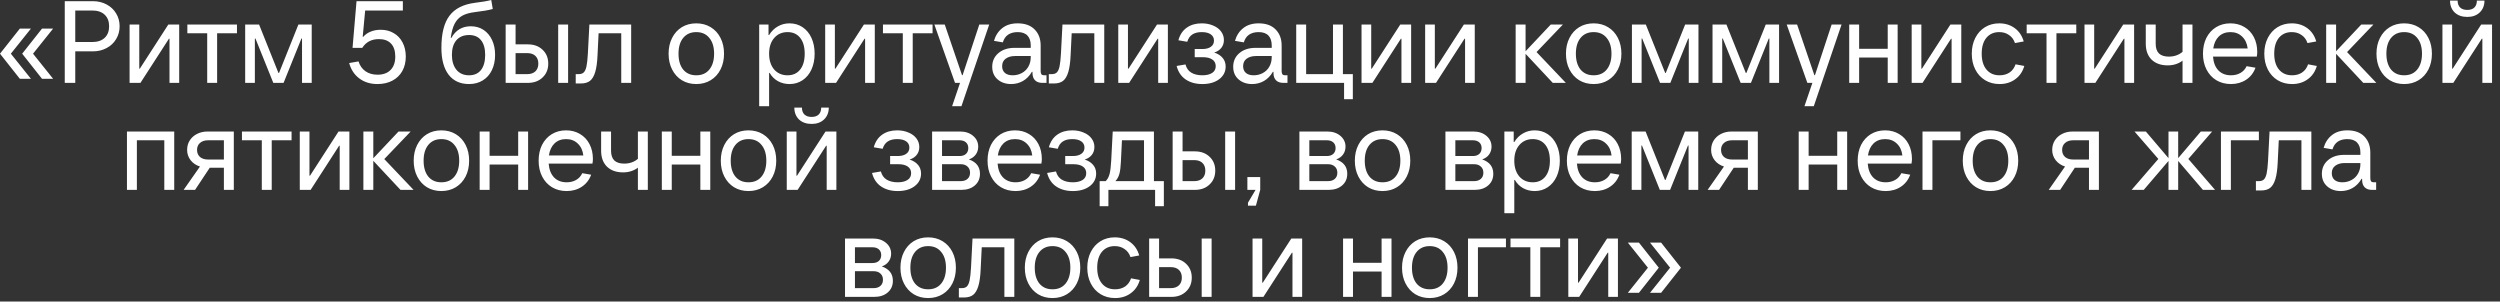<?xml version="1.0" encoding="UTF-8"?> <svg xmlns="http://www.w3.org/2000/svg" width="257" height="31" viewBox="0 0 257 31" fill="none"><rect x="0" y="0" width="257" height="31" fill="#333333" stroke="none"/><path d="M3.18 8.1H2.04L1.46627e-05 5.52L2.04 2.94H3.18L1.116 5.52L3.18 8.1ZM5.46 8.1H4.32L2.28 5.52L4.32 2.94H5.46L3.396 5.52L5.46 8.1ZM9.537 0.12C10.065 0.12 10.537 0.232 10.953 0.456C11.377 0.68 11.705 0.988 11.937 1.38C12.177 1.772 12.297 2.212 12.297 2.7C12.297 3.188 12.177 3.628 11.937 4.02C11.705 4.412 11.377 4.72 10.953 4.944C10.537 5.168 10.065 5.28 9.537 5.28H7.737V8.52H6.657V0.12H9.537ZM9.477 4.32C10.029 4.32 10.457 4.176 10.761 3.888C11.065 3.6 11.217 3.204 11.217 2.7C11.217 2.196 11.065 1.8 10.761 1.512C10.457 1.224 10.029 1.08 9.477 1.08H7.737V4.32H9.477ZM14.437 8.52H13.321V2.52H14.317V7.056H14.377L17.305 2.52H18.421V8.52H17.425V3.984H17.365L14.437 8.52ZM22.32 8.52H21.3V3.42H19.26V2.52H24.36V3.42H22.32V8.52ZM26.2 8.52H25.204V2.52H26.632L28.624 7.5H28.684L30.676 2.52H32.044V8.52H31.048V3.96H30.988L29.152 8.52H28.096L26.26 3.96H26.2V8.52ZM39.135 3.06C39.647 3.06 40.094 3.176 40.478 3.408C40.87 3.632 41.175 3.956 41.391 4.38C41.606 4.796 41.715 5.276 41.715 5.82C41.715 6.38 41.594 6.876 41.355 7.308C41.114 7.732 40.775 8.06 40.334 8.292C39.895 8.524 39.386 8.64 38.81 8.64C38.075 8.64 37.45 8.448 36.938 8.064C36.426 7.68 36.078 7.152 35.895 6.48L36.855 6.312C36.99 6.744 37.227 7.08 37.562 7.32C37.907 7.56 38.322 7.68 38.81 7.68C39.386 7.68 39.834 7.516 40.154 7.188C40.474 6.86 40.635 6.404 40.635 5.82C40.635 5.236 40.49 4.792 40.203 4.488C39.914 4.176 39.498 4.02 38.955 4.02C38.194 4.02 37.623 4.32 37.239 4.92H36.242L36.651 0.12H41.414V1.08H37.538L37.286 3.78H37.346C37.547 3.548 37.798 3.372 38.102 3.252C38.414 3.124 38.758 3.06 39.135 3.06ZM48.22 8.64C47.308 8.64 46.604 8.316 46.108 7.668C45.62 7.02 45.376 6.104 45.376 4.92C45.376 3.448 45.652 2.348 46.204 1.62C46.756 0.884 47.632 0.44 48.832 0.288C49.568 0.2 50.124 0.104 50.5 1.90735e-05L50.656 0.924C50.232 1.044 49.612 1.152 48.796 1.248C48.268 1.312 47.84 1.436 47.512 1.62C47.184 1.804 46.924 2.08 46.732 2.448C46.548 2.808 46.416 3.292 46.336 3.9H46.396C46.844 3.1 47.512 2.7 48.4 2.7C48.896 2.7 49.332 2.824 49.708 3.072C50.084 3.32 50.376 3.668 50.584 4.116C50.792 4.556 50.896 5.064 50.896 5.64C50.896 6.24 50.784 6.768 50.56 7.224C50.344 7.672 50.032 8.02 49.624 8.268C49.224 8.516 48.756 8.64 48.22 8.64ZM48.22 7.74C48.748 7.74 49.156 7.56 49.444 7.2C49.732 6.832 49.876 6.312 49.876 5.64C49.876 4.984 49.732 4.48 49.444 4.128C49.164 3.776 48.756 3.6 48.22 3.6C47.66 3.6 47.224 3.78 46.912 4.14C46.608 4.5 46.456 5 46.456 5.64C46.456 6.28 46.612 6.792 46.924 7.176C47.236 7.552 47.668 7.74 48.22 7.74ZM54.261 4.56C54.885 4.56 55.389 4.744 55.773 5.112C56.165 5.48 56.361 5.956 56.361 6.54C56.361 7.124 56.165 7.6 55.773 7.968C55.389 8.336 54.885 8.52 54.261 8.52H51.981V2.52H53.001V4.56H54.261ZM57.381 8.52V2.52H58.401V8.52H57.381ZM54.201 7.62C54.561 7.62 54.841 7.524 55.041 7.332C55.241 7.14 55.341 6.876 55.341 6.54C55.341 6.204 55.241 5.94 55.041 5.748C54.841 5.556 54.561 5.46 54.201 5.46H53.001V7.62H54.201ZM60.588 2.52H64.884V8.52H63.864V3.42H61.536L61.428 5.64C61.396 6.392 61.316 6.98 61.188 7.404C61.06 7.828 60.88 8.132 60.648 8.316C60.416 8.492 60.108 8.58 59.724 8.58H59.184V7.62H59.484C59.708 7.62 59.88 7.564 60 7.452C60.128 7.332 60.224 7.124 60.288 6.828C60.352 6.532 60.4 6.096 60.432 5.52L60.588 2.52ZM71.575 8.64C71.014 8.64 70.519 8.508 70.087 8.244C69.662 7.98 69.331 7.612 69.091 7.14C68.85 6.668 68.731 6.128 68.731 5.52C68.731 4.912 68.85 4.372 69.091 3.9C69.331 3.428 69.662 3.06 70.087 2.796C70.519 2.532 71.014 2.4 71.575 2.4C72.135 2.4 72.63 2.532 73.062 2.796C73.495 3.06 73.831 3.428 74.07 3.9C74.311 4.372 74.43 4.912 74.43 5.52C74.43 6.128 74.311 6.668 74.07 7.14C73.831 7.612 73.495 7.98 73.062 8.244C72.63 8.508 72.135 8.64 71.575 8.64ZM71.575 7.74C72.15 7.74 72.599 7.544 72.918 7.152C73.246 6.752 73.41 6.208 73.41 5.52C73.41 4.832 73.246 4.292 72.918 3.9C72.599 3.5 72.15 3.3 71.575 3.3C71.007 3.3 70.558 3.5 70.231 3.9C69.91 4.292 69.751 4.832 69.751 5.52C69.751 6.208 69.91 6.752 70.231 7.152C70.558 7.544 71.007 7.74 71.575 7.74ZM78.044 10.92V2.52H79.004V3.6H79.064C79.304 3.208 79.604 2.912 79.964 2.712C80.324 2.504 80.724 2.4 81.164 2.4C81.668 2.4 82.116 2.532 82.508 2.796C82.9 3.06 83.204 3.428 83.42 3.9C83.636 4.372 83.744 4.912 83.744 5.52C83.744 6.128 83.636 6.668 83.42 7.14C83.204 7.612 82.9 7.98 82.508 8.244C82.116 8.508 81.668 8.64 81.164 8.64C80.724 8.64 80.324 8.54 79.964 8.34C79.612 8.14 79.332 7.86 79.124 7.5H79.064V10.92H78.044ZM80.96 7.74C81.512 7.74 81.944 7.544 82.256 7.152C82.568 6.76 82.724 6.216 82.724 5.52C82.724 4.824 82.568 4.28 82.256 3.888C81.944 3.496 81.512 3.3 80.96 3.3C80.392 3.3 79.932 3.504 79.58 3.912C79.236 4.312 79.064 4.848 79.064 5.52C79.064 6.192 79.236 6.732 79.58 7.14C79.932 7.54 80.392 7.74 80.96 7.74ZM85.945 8.52H84.829V2.52H85.825V7.056H85.885L88.813 2.52H89.929V8.52H88.933V3.984H88.873L85.945 8.52ZM93.828 8.52H92.808V3.42H90.768V2.52H95.868V3.42H93.828V8.52ZM98.956 7.728L100.672 2.52H101.692L98.836 10.92H97.876L98.692 8.52H98.176L96.052 2.52H97.12L98.896 7.728H98.956ZM107.58 7.74V8.52H107.16C106.832 8.52 106.58 8.432 106.404 8.256C106.228 8.08 106.14 7.828 106.14 7.5V7.38H106.08C105.84 7.796 105.532 8.112 105.156 8.328C104.788 8.536 104.384 8.64 103.944 8.64C103.384 8.64 102.92 8.48 102.552 8.16C102.184 7.84 102 7.408 102 6.864C102 6.288 102.212 5.82 102.636 5.46C103.06 5.1 103.608 4.92 104.28 4.92H105.96V4.68C105.96 4.232 105.848 3.892 105.624 3.66C105.4 3.42 105.064 3.3 104.616 3.3C104.224 3.3 103.896 3.388 103.632 3.564C103.376 3.74 103.196 4.004 103.092 4.356L102.18 4.2C102.34 3.648 102.624 3.212 103.032 2.892C103.44 2.564 103.968 2.4 104.616 2.4C105.368 2.4 105.948 2.608 106.356 3.024C106.772 3.44 106.98 3.992 106.98 4.68V7.32C106.98 7.464 107.008 7.572 107.064 7.644C107.12 7.708 107.212 7.74 107.34 7.74H107.58ZM104.1 7.74C104.444 7.74 104.756 7.664 105.036 7.512C105.324 7.36 105.548 7.144 105.708 6.864C105.876 6.576 105.96 6.248 105.96 5.88V5.76H104.34C103.948 5.76 103.628 5.852 103.38 6.036C103.14 6.212 103.02 6.468 103.02 6.804C103.02 7.1 103.116 7.332 103.308 7.5C103.5 7.66 103.764 7.74 104.1 7.74ZM109.221 2.52H113.517V8.52H112.497V3.42H110.169L110.061 5.64C110.029 6.392 109.949 6.98 109.821 7.404C109.693 7.828 109.513 8.132 109.281 8.316C109.049 8.492 108.741 8.58 108.357 8.58H107.817V7.62H108.117C108.341 7.62 108.513 7.564 108.633 7.452C108.761 7.332 108.857 7.124 108.921 6.828C108.985 6.532 109.033 6.096 109.065 5.52L109.221 2.52ZM116.074 8.52H114.958V2.52H115.954V7.056H116.014L118.942 2.52H120.058V8.52H119.062V3.984H119.002L116.074 8.52ZM124.821 5.4C125.205 5.528 125.497 5.716 125.697 5.964C125.897 6.204 125.997 6.496 125.997 6.84C125.997 7.376 125.773 7.812 125.325 8.148C124.885 8.476 124.309 8.64 123.597 8.64C122.925 8.64 122.357 8.484 121.893 8.172C121.429 7.86 121.117 7.396 120.957 6.78L121.869 6.624C121.965 7 122.161 7.28 122.457 7.464C122.761 7.648 123.141 7.74 123.597 7.74C124.021 7.74 124.357 7.66 124.605 7.5C124.853 7.34 124.977 7.108 124.977 6.804C124.977 6.508 124.861 6.28 124.629 6.12C124.397 5.96 124.073 5.88 123.657 5.88H122.817V5.04H123.597C123.973 5.04 124.265 4.964 124.473 4.812C124.689 4.66 124.797 4.448 124.797 4.176C124.797 3.896 124.685 3.68 124.461 3.528C124.245 3.376 123.937 3.3 123.537 3.3C123.145 3.3 122.825 3.38 122.577 3.54C122.329 3.7 122.153 3.952 122.049 4.296L121.137 4.14C121.297 3.564 121.585 3.132 122.001 2.844C122.417 2.548 122.929 2.4 123.537 2.4C123.977 2.4 124.369 2.476 124.713 2.628C125.065 2.772 125.337 2.976 125.529 3.24C125.721 3.496 125.817 3.788 125.817 4.116C125.817 4.428 125.729 4.696 125.553 4.92C125.377 5.144 125.133 5.304 124.821 5.4ZM132.353 7.74V8.52H131.933C131.605 8.52 131.353 8.432 131.177 8.256C131.001 8.08 130.913 7.828 130.913 7.5V7.38H130.853C130.613 7.796 130.305 8.112 129.929 8.328C129.561 8.536 129.157 8.64 128.717 8.64C128.157 8.64 127.693 8.48 127.325 8.16C126.957 7.84 126.773 7.408 126.773 6.864C126.773 6.288 126.985 5.82 127.409 5.46C127.833 5.1 128.381 4.92 129.053 4.92H130.733V4.68C130.733 4.232 130.621 3.892 130.397 3.66C130.173 3.42 129.837 3.3 129.389 3.3C128.997 3.3 128.669 3.388 128.405 3.564C128.149 3.74 127.969 4.004 127.865 4.356L126.953 4.2C127.113 3.648 127.397 3.212 127.805 2.892C128.213 2.564 128.741 2.4 129.389 2.4C130.141 2.4 130.721 2.608 131.129 3.024C131.545 3.44 131.753 3.992 131.753 4.68V7.32C131.753 7.464 131.781 7.572 131.837 7.644C131.893 7.708 131.985 7.74 132.113 7.74H132.353ZM128.873 7.74C129.217 7.74 129.529 7.664 129.809 7.512C130.097 7.36 130.321 7.144 130.481 6.864C130.649 6.576 130.733 6.248 130.733 5.88V5.76H129.113C128.721 5.76 128.401 5.852 128.153 6.036C127.913 6.212 127.793 6.468 127.793 6.804C127.793 7.1 127.889 7.332 128.081 7.5C128.273 7.66 128.537 7.74 128.873 7.74ZM139.071 10.2H138.171V8.52H133.251V2.52H134.271V7.62H137.031V2.52H138.051V7.62H139.071V10.2ZM141.081 8.52H139.965V2.52H140.961V7.056H141.021L143.949 2.52H145.065V8.52H144.069V3.984H144.009L141.081 8.52ZM147.621 8.52H146.505V2.52H147.501V7.056H147.561L150.489 2.52H151.605V8.52H150.609V3.984H150.549L147.621 8.52ZM157.957 5.352L160.969 8.52H159.625L156.829 5.532V8.52H155.809V2.52H156.829V5.268L159.421 2.52H160.669L157.957 5.352ZM163.824 8.64C163.264 8.64 162.768 8.508 162.336 8.244C161.912 7.98 161.58 7.612 161.34 7.14C161.1 6.668 160.98 6.128 160.98 5.52C160.98 4.912 161.1 4.372 161.34 3.9C161.58 3.428 161.912 3.06 162.336 2.796C162.768 2.532 163.264 2.4 163.824 2.4C164.384 2.4 164.88 2.532 165.312 2.796C165.744 3.06 166.08 3.428 166.32 3.9C166.56 4.372 166.68 4.912 166.68 5.52C166.68 6.128 166.56 6.668 166.32 7.14C166.08 7.612 165.744 7.98 165.312 8.244C164.88 8.508 164.384 8.64 163.824 8.64ZM163.824 7.74C164.4 7.74 164.848 7.544 165.168 7.152C165.496 6.752 165.66 6.208 165.66 5.52C165.66 4.832 165.496 4.292 165.168 3.9C164.848 3.5 164.4 3.3 163.824 3.3C163.256 3.3 162.808 3.5 162.48 3.9C162.16 4.292 162 4.832 162 5.52C162 6.208 162.16 6.752 162.48 7.152C162.808 7.544 163.256 7.74 163.824 7.74ZM168.758 8.52H167.762V2.52H169.19L171.182 7.5H171.242L173.234 2.52H174.602V8.52H173.606V3.96H173.546L171.71 8.52H170.654L168.818 3.96H168.758V8.52ZM177.044 8.52H176.048V2.52H177.476L179.468 7.5H179.528L181.52 2.52H182.888V8.52H181.892V3.96H181.832L179.996 8.52H178.94L177.104 3.96H177.044V8.52ZM186.577 7.728L188.293 2.52H189.313L186.457 10.92H185.497L186.313 8.52H185.797L183.673 2.52H184.741L186.517 7.728H186.577ZM194.058 5.016V2.52H195.078V8.52H194.058V5.916H191.118V8.52H190.098V2.52H191.118V5.016H194.058ZM197.636 8.52H196.52V2.52H197.516V7.056H197.576L200.504 2.52H201.62V8.52H200.624V3.984H200.564L197.636 8.52ZM205.555 8.64C204.995 8.64 204.499 8.508 204.067 8.244C203.635 7.98 203.299 7.612 203.059 7.14C202.819 6.668 202.699 6.128 202.699 5.52C202.699 4.912 202.819 4.372 203.059 3.9C203.299 3.428 203.631 3.06 204.055 2.796C204.487 2.532 204.975 2.4 205.519 2.4C206.135 2.4 206.667 2.564 207.115 2.892C207.563 3.22 207.871 3.676 208.039 4.26L207.139 4.428C207.019 4.068 206.815 3.792 206.527 3.6C206.247 3.4 205.911 3.3 205.519 3.3C204.967 3.3 204.527 3.496 204.199 3.888C203.879 4.28 203.719 4.824 203.719 5.52C203.719 6.216 203.883 6.76 204.211 7.152C204.539 7.544 204.987 7.74 205.555 7.74C205.955 7.74 206.299 7.644 206.587 7.452C206.875 7.252 207.079 6.972 207.199 6.612L208.099 6.78C207.931 7.364 207.619 7.82 207.163 8.148C206.715 8.476 206.179 8.64 205.555 8.64ZM211.402 8.52H210.382V3.42H208.342V2.52H213.442V3.42H211.402V8.52ZM215.402 8.52H214.286V2.52H215.282V7.056H215.342L218.27 2.52H219.386V8.52H218.39V3.984H218.33L215.402 8.52ZM224.365 2.52H225.385V8.52H224.365V6.24C223.933 6.56 223.425 6.72 222.841 6.72C222.145 6.72 221.593 6.524 221.185 6.132C220.785 5.732 220.585 5.188 220.585 4.5V2.52H221.605V4.5C221.605 4.94 221.717 5.272 221.941 5.496C222.173 5.712 222.509 5.82 222.949 5.82C223.509 5.82 223.981 5.656 224.365 5.328V2.52ZM232.045 5.34C232.045 5.492 232.029 5.652 231.997 5.82H227.497C227.545 6.428 227.729 6.9 228.049 7.236C228.377 7.572 228.809 7.74 229.345 7.74C229.713 7.74 230.037 7.66 230.317 7.5C230.597 7.34 230.809 7.108 230.953 6.804L231.865 6.96C231.673 7.488 231.353 7.9 230.905 8.196C230.457 8.492 229.937 8.64 229.345 8.64C228.777 8.64 228.273 8.508 227.833 8.244C227.401 7.98 227.065 7.612 226.825 7.14C226.585 6.668 226.465 6.128 226.465 5.52C226.465 4.912 226.581 4.372 226.813 3.9C227.053 3.428 227.385 3.06 227.809 2.796C228.241 2.532 228.733 2.4 229.285 2.4C229.821 2.4 230.297 2.524 230.713 2.772C231.137 3.02 231.465 3.368 231.697 3.816C231.929 4.264 232.045 4.772 232.045 5.34ZM229.285 3.3C228.805 3.3 228.409 3.448 228.097 3.744C227.793 4.04 227.601 4.452 227.521 4.98H231.061C230.997 4.46 230.805 4.052 230.485 3.756C230.173 3.452 229.773 3.3 229.285 3.3ZM235.626 8.64C235.066 8.64 234.57 8.508 234.138 8.244C233.706 7.98 233.37 7.612 233.13 7.14C232.89 6.668 232.77 6.128 232.77 5.52C232.77 4.912 232.89 4.372 233.13 3.9C233.37 3.428 233.702 3.06 234.126 2.796C234.558 2.532 235.046 2.4 235.59 2.4C236.206 2.4 236.738 2.564 237.186 2.892C237.634 3.22 237.942 3.676 238.11 4.26L237.21 4.428C237.09 4.068 236.886 3.792 236.598 3.6C236.318 3.4 235.982 3.3 235.59 3.3C235.038 3.3 234.598 3.496 234.27 3.888C233.95 4.28 233.79 4.824 233.79 5.52C233.79 6.216 233.954 6.76 234.282 7.152C234.61 7.544 235.058 7.74 235.626 7.74C236.026 7.74 236.37 7.644 236.658 7.452C236.946 7.252 237.15 6.972 237.27 6.612L238.17 6.78C238.002 7.364 237.69 7.82 237.234 8.148C236.786 8.476 236.25 8.64 235.626 8.64ZM241.278 5.352L244.29 8.52H242.946L240.15 5.532V8.52H239.13V2.52H240.15V5.268L242.742 2.52H243.99L241.278 5.352ZM247.145 8.64C246.585 8.64 246.089 8.508 245.657 8.244C245.233 7.98 244.901 7.612 244.661 7.14C244.421 6.668 244.301 6.128 244.301 5.52C244.301 4.912 244.421 4.372 244.661 3.9C244.901 3.428 245.233 3.06 245.657 2.796C246.089 2.532 246.585 2.4 247.145 2.4C247.705 2.4 248.201 2.532 248.633 2.796C249.065 3.06 249.401 3.428 249.641 3.9C249.881 4.372 250.001 4.912 250.001 5.52C250.001 6.128 249.881 6.668 249.641 7.14C249.401 7.612 249.065 7.98 248.633 8.244C248.201 8.508 247.705 8.64 247.145 8.64ZM247.145 7.74C247.721 7.74 248.169 7.544 248.489 7.152C248.817 6.752 248.981 6.208 248.981 5.52C248.981 4.832 248.817 4.292 248.489 3.9C248.169 3.5 247.721 3.3 247.145 3.3C246.577 3.3 246.129 3.5 245.801 3.9C245.481 4.292 245.321 4.832 245.321 5.52C245.321 6.208 245.481 6.752 245.801 7.152C246.129 7.544 246.577 7.74 247.145 7.74ZM252.199 8.52H251.083V2.52H252.079V7.056H252.139L255.067 2.52H256.183V8.52H255.187V3.984H255.127L252.199 8.52ZM253.639 1.74C253.103 1.74 252.671 1.588 252.343 1.284C252.023 0.972 251.863 0.564 251.863 0.06H252.643C252.643 0.364 252.727 0.6 252.895 0.768C253.071 0.936 253.319 1.02 253.639 1.02C253.959 1.02 254.203 0.936 254.371 0.768C254.539 0.6 254.623 0.364 254.623 0.06H255.403C255.403 0.564 255.239 0.972 254.911 1.284C254.591 1.588 254.167 1.74 253.639 1.74ZM14.071 19.52H13.051V13.52H17.911V19.52H16.891V14.42H14.071V19.52ZM24.036 13.52V19.52H23.016V17.24H21.564L20.052 19.52H18.876L20.556 17.12C20.156 16.992 19.836 16.776 19.596 16.472C19.356 16.16 19.236 15.808 19.236 15.416C19.236 15.048 19.324 14.724 19.5 14.444C19.684 14.156 19.932 13.932 20.244 13.772C20.564 13.604 20.928 13.52 21.336 13.52H24.036ZM20.256 15.416C20.256 15.712 20.356 15.952 20.556 16.136C20.764 16.312 21.044 16.4 21.396 16.4H23.016V14.42H21.396C21.044 14.42 20.764 14.512 20.556 14.696C20.356 14.872 20.256 15.112 20.256 15.416ZM27.933 19.52H26.913V14.42H24.873V13.52H29.973V14.42H27.933V19.52ZM31.933 19.52H30.817V13.52H31.813V18.056H31.873L34.801 13.52H35.917V19.52H34.921V14.984H34.861L31.933 19.52ZM39.504 16.352L42.516 19.52H41.172L38.376 16.532V19.52H37.356V13.52H38.376V16.268L40.968 13.52H42.216L39.504 16.352ZM45.371 19.64C44.811 19.64 44.315 19.508 43.883 19.244C43.459 18.98 43.127 18.612 42.887 18.14C42.647 17.668 42.527 17.128 42.527 16.52C42.527 15.912 42.647 15.372 42.887 14.9C43.127 14.428 43.459 14.06 43.883 13.796C44.315 13.532 44.811 13.4 45.371 13.4C45.931 13.4 46.427 13.532 46.859 13.796C47.291 14.06 47.627 14.428 47.867 14.9C48.107 15.372 48.227 15.912 48.227 16.52C48.227 17.128 48.107 17.668 47.867 18.14C47.627 18.612 47.291 18.98 46.859 19.244C46.427 19.508 45.931 19.64 45.371 19.64ZM45.371 18.74C45.947 18.74 46.395 18.544 46.715 18.152C47.043 17.752 47.207 17.208 47.207 16.52C47.207 15.832 47.043 15.292 46.715 14.9C46.395 14.5 45.947 14.3 45.371 14.3C44.803 14.3 44.355 14.5 44.027 14.9C43.707 15.292 43.547 15.832 43.547 16.52C43.547 17.208 43.707 17.752 44.027 18.152C44.355 18.544 44.803 18.74 45.371 18.74ZM53.269 16.016V13.52H54.289V19.52H53.269V16.916H50.329V19.52H49.309V13.52H50.329V16.016H53.269ZM60.951 16.34C60.951 16.492 60.935 16.652 60.903 16.82H56.403C56.451 17.428 56.635 17.9 56.955 18.236C57.283 18.572 57.715 18.74 58.251 18.74C58.619 18.74 58.943 18.66 59.223 18.5C59.503 18.34 59.715 18.108 59.859 17.804L60.771 17.96C60.579 18.488 60.259 18.9 59.811 19.196C59.363 19.492 58.843 19.64 58.251 19.64C57.683 19.64 57.179 19.508 56.739 19.244C56.307 18.98 55.971 18.612 55.731 18.14C55.491 17.668 55.371 17.128 55.371 16.52C55.371 15.912 55.487 15.372 55.719 14.9C55.959 14.428 56.291 14.06 56.715 13.796C57.147 13.532 57.639 13.4 58.191 13.4C58.727 13.4 59.203 13.524 59.619 13.772C60.043 14.02 60.371 14.368 60.603 14.816C60.835 15.264 60.951 15.772 60.951 16.34ZM58.191 14.3C57.711 14.3 57.315 14.448 57.003 14.744C56.699 15.04 56.507 15.452 56.427 15.98H59.967C59.903 15.46 59.711 15.052 59.391 14.756C59.079 14.452 58.679 14.3 58.191 14.3ZM65.576 13.52H66.596V19.52H65.576V17.24C65.144 17.56 64.636 17.72 64.052 17.72C63.356 17.72 62.804 17.524 62.396 17.132C61.996 16.732 61.796 16.188 61.796 15.5V13.52H62.816V15.5C62.816 15.94 62.928 16.272 63.152 16.496C63.384 16.712 63.72 16.82 64.16 16.82C64.72 16.82 65.192 16.656 65.576 16.328V13.52ZM71.996 16.016V13.52H73.016V19.52H71.996V16.916H69.056V19.52H68.036V13.52H69.056V16.016H71.996ZM76.942 19.64C76.382 19.64 75.886 19.508 75.454 19.244C75.03 18.98 74.698 18.612 74.458 18.14C74.218 17.668 74.098 17.128 74.098 16.52C74.098 15.912 74.218 15.372 74.458 14.9C74.698 14.428 75.03 14.06 75.454 13.796C75.886 13.532 76.382 13.4 76.942 13.4C77.502 13.4 77.998 13.532 78.43 13.796C78.862 14.06 79.198 14.428 79.438 14.9C79.678 15.372 79.798 15.912 79.798 16.52C79.798 17.128 79.678 17.668 79.438 18.14C79.198 18.612 78.862 18.98 78.43 19.244C77.998 19.508 77.502 19.64 76.942 19.64ZM76.942 18.74C77.518 18.74 77.966 18.544 78.286 18.152C78.614 17.752 78.778 17.208 78.778 16.52C78.778 15.832 78.614 15.292 78.286 14.9C77.966 14.5 77.518 14.3 76.942 14.3C76.374 14.3 75.926 14.5 75.598 14.9C75.278 15.292 75.118 15.832 75.118 16.52C75.118 17.208 75.278 17.752 75.598 18.152C75.926 18.544 76.374 18.74 76.942 18.74ZM81.996 19.52H80.879V13.52H81.876V18.056H81.936L84.864 13.52H85.98V19.52H84.984V14.984H84.924L81.996 19.52ZM83.436 12.74C82.9 12.74 82.468 12.588 82.139 12.284C81.82 11.972 81.659 11.564 81.659 11.06H82.439C82.439 11.364 82.523 11.6 82.692 11.768C82.868 11.936 83.115 12.02 83.436 12.02C83.755 12.02 83.999 11.936 84.168 11.768C84.335 11.6 84.419 11.364 84.419 11.06H85.2C85.2 11.564 85.035 11.972 84.707 12.284C84.388 12.588 83.963 12.74 83.436 12.74ZM93.508 16.4C93.892 16.528 94.184 16.716 94.384 16.964C94.584 17.204 94.684 17.496 94.684 17.84C94.684 18.376 94.46 18.812 94.012 19.148C93.572 19.476 92.996 19.64 92.284 19.64C91.612 19.64 91.044 19.484 90.58 19.172C90.116 18.86 89.804 18.396 89.644 17.78L90.556 17.624C90.652 18 90.848 18.28 91.144 18.464C91.448 18.648 91.828 18.74 92.284 18.74C92.708 18.74 93.044 18.66 93.292 18.5C93.54 18.34 93.664 18.108 93.664 17.804C93.664 17.508 93.548 17.28 93.316 17.12C93.084 16.96 92.76 16.88 92.344 16.88H91.504V16.04H92.284C92.66 16.04 92.952 15.964 93.16 15.812C93.376 15.66 93.484 15.448 93.484 15.176C93.484 14.896 93.372 14.68 93.148 14.528C92.932 14.376 92.624 14.3 92.224 14.3C91.832 14.3 91.512 14.38 91.264 14.54C91.016 14.7 90.84 14.952 90.736 15.296L89.824 15.14C89.984 14.564 90.272 14.132 90.688 13.844C91.104 13.548 91.616 13.4 92.224 13.4C92.664 13.4 93.056 13.476 93.4 13.628C93.752 13.772 94.024 13.976 94.216 14.24C94.408 14.496 94.504 14.788 94.504 15.116C94.504 15.428 94.416 15.696 94.24 15.92C94.064 16.144 93.82 16.304 93.508 16.4ZM99.601 16.388C100.361 16.652 100.741 17.144 100.741 17.864C100.741 18.36 100.565 18.76 100.213 19.064C99.861 19.368 99.397 19.52 98.821 19.52H95.821V13.52H98.701C99.237 13.52 99.681 13.668 100.033 13.964C100.385 14.26 100.561 14.632 100.561 15.08C100.561 15.384 100.477 15.652 100.309 15.884C100.141 16.116 99.905 16.284 99.601 16.388ZM96.841 14.42V16.04H98.641C98.921 16.04 99.141 15.968 99.301 15.824C99.461 15.672 99.541 15.472 99.541 15.224C99.541 14.976 99.461 14.78 99.301 14.636C99.141 14.492 98.921 14.42 98.641 14.42H96.841ZM98.761 18.62C99.057 18.62 99.289 18.544 99.457 18.392C99.633 18.24 99.721 18.028 99.721 17.756C99.721 17.484 99.633 17.272 99.457 17.12C99.289 16.96 99.057 16.88 98.761 16.88H96.841V18.62H98.761ZM107.1 16.34C107.1 16.492 107.084 16.652 107.052 16.82H102.552C102.6 17.428 102.784 17.9 103.104 18.236C103.432 18.572 103.864 18.74 104.4 18.74C104.768 18.74 105.092 18.66 105.372 18.5C105.652 18.34 105.864 18.108 106.008 17.804L106.92 17.96C106.728 18.488 106.408 18.9 105.96 19.196C105.512 19.492 104.992 19.64 104.4 19.64C103.832 19.64 103.328 19.508 102.888 19.244C102.456 18.98 102.12 18.612 101.88 18.14C101.64 17.668 101.52 17.128 101.52 16.52C101.52 15.912 101.636 15.372 101.868 14.9C102.108 14.428 102.44 14.06 102.864 13.796C103.296 13.532 103.788 13.4 104.34 13.4C104.876 13.4 105.352 13.524 105.768 13.772C106.192 14.02 106.52 14.368 106.752 14.816C106.984 15.264 107.1 15.772 107.1 16.34ZM104.34 14.3C103.86 14.3 103.464 14.448 103.152 14.744C102.848 15.04 102.656 15.452 102.576 15.98H106.116C106.052 15.46 105.86 15.052 105.54 14.756C105.228 14.452 104.828 14.3 104.34 14.3ZM111.508 16.4C111.892 16.528 112.184 16.716 112.384 16.964C112.584 17.204 112.684 17.496 112.684 17.84C112.684 18.376 112.46 18.812 112.012 19.148C111.572 19.476 110.996 19.64 110.284 19.64C109.612 19.64 109.044 19.484 108.58 19.172C108.116 18.86 107.804 18.396 107.644 17.78L108.556 17.624C108.652 18 108.848 18.28 109.144 18.464C109.448 18.648 109.828 18.74 110.284 18.74C110.708 18.74 111.044 18.66 111.292 18.5C111.54 18.34 111.664 18.108 111.664 17.804C111.664 17.508 111.548 17.28 111.316 17.12C111.084 16.96 110.76 16.88 110.344 16.88H109.504V16.04H110.284C110.66 16.04 110.952 15.964 111.16 15.812C111.376 15.66 111.484 15.448 111.484 15.176C111.484 14.896 111.372 14.68 111.148 14.528C110.932 14.376 110.624 14.3 110.224 14.3C109.832 14.3 109.512 14.38 109.264 14.54C109.016 14.7 108.84 14.952 108.736 15.296L107.824 15.14C107.984 14.564 108.272 14.132 108.688 13.844C109.104 13.548 109.616 13.4 110.224 13.4C110.664 13.4 111.056 13.476 111.4 13.628C111.752 13.772 112.024 13.976 112.216 14.24C112.408 14.496 112.504 14.788 112.504 15.116C112.504 15.428 112.416 15.696 112.24 15.92C112.064 16.144 111.82 16.304 111.508 16.4ZM118.624 18.62H119.644V21.2H118.744V19.52H113.944V21.2H113.044V18.62H113.668C113.852 18.436 113.984 18.192 114.064 17.888C114.144 17.576 114.2 17.12 114.232 16.52L114.388 13.52H118.624V18.62ZM117.604 18.62V14.42H115.336L115.228 16.64C115.204 17.168 115.152 17.58 115.072 17.876C114.992 18.164 114.856 18.412 114.664 18.62H117.604ZM122.828 15.56C123.452 15.56 123.956 15.744 124.34 16.112C124.732 16.48 124.928 16.956 124.928 17.54C124.928 18.124 124.732 18.6 124.34 18.968C123.956 19.336 123.452 19.52 122.828 19.52H120.548V13.52H121.568V15.56H122.828ZM125.948 19.52V13.52H126.968V19.52H125.948ZM122.768 18.62C123.128 18.62 123.408 18.524 123.608 18.332C123.808 18.14 123.908 17.876 123.908 17.54C123.908 17.204 123.808 16.94 123.608 16.748C123.408 16.556 123.128 16.46 122.768 16.46H121.568V18.62H122.768ZM129.107 21.14H128.291V20.84L129.071 19.52H128.231V18.2H129.551V19.52L129.107 21.14ZM137.359 16.388C138.119 16.652 138.499 17.144 138.499 17.864C138.499 18.36 138.323 18.76 137.971 19.064C137.619 19.368 137.155 19.52 136.579 19.52H133.579V13.52H136.459C136.995 13.52 137.439 13.668 137.791 13.964C138.143 14.26 138.319 14.632 138.319 15.08C138.319 15.384 138.235 15.652 138.067 15.884C137.899 16.116 137.663 16.284 137.359 16.388ZM134.599 14.42V16.04H136.399C136.679 16.04 136.899 15.968 137.059 15.824C137.219 15.672 137.299 15.472 137.299 15.224C137.299 14.976 137.219 14.78 137.059 14.636C136.899 14.492 136.679 14.42 136.399 14.42H134.599ZM136.519 18.62C136.815 18.62 137.047 18.544 137.215 18.392C137.391 18.24 137.479 18.028 137.479 17.756C137.479 17.484 137.391 17.272 137.215 17.12C137.047 16.96 136.815 16.88 136.519 16.88H134.599V18.62H136.519ZM142.121 19.64C141.561 19.64 141.065 19.508 140.633 19.244C140.209 18.98 139.877 18.612 139.637 18.14C139.397 17.668 139.277 17.128 139.277 16.52C139.277 15.912 139.397 15.372 139.637 14.9C139.877 14.428 140.209 14.06 140.633 13.796C141.065 13.532 141.561 13.4 142.121 13.4C142.681 13.4 143.177 13.532 143.609 13.796C144.041 14.06 144.377 14.428 144.617 14.9C144.857 15.372 144.977 15.912 144.977 16.52C144.977 17.128 144.857 17.668 144.617 18.14C144.377 18.612 144.041 18.98 143.609 19.244C143.177 19.508 142.681 19.64 142.121 19.64ZM142.121 18.74C142.697 18.74 143.145 18.544 143.465 18.152C143.793 17.752 143.957 17.208 143.957 16.52C143.957 15.832 143.793 15.292 143.465 14.9C143.145 14.5 142.697 14.3 142.121 14.3C141.553 14.3 141.105 14.5 140.777 14.9C140.457 15.292 140.297 15.832 140.297 16.52C140.297 17.208 140.457 17.752 140.777 18.152C141.105 18.544 141.553 18.74 142.121 18.74ZM152.37 16.388C153.13 16.652 153.51 17.144 153.51 17.864C153.51 18.36 153.334 18.76 152.982 19.064C152.63 19.368 152.166 19.52 151.59 19.52H148.59V13.52H151.47C152.006 13.52 152.45 13.668 152.802 13.964C153.154 14.26 153.33 14.632 153.33 15.08C153.33 15.384 153.246 15.652 153.078 15.884C152.91 16.116 152.674 16.284 152.37 16.388ZM149.61 14.42V16.04H151.41C151.69 16.04 151.91 15.968 152.07 15.824C152.23 15.672 152.31 15.472 152.31 15.224C152.31 14.976 152.23 14.78 152.07 14.636C151.91 14.492 151.69 14.42 151.41 14.42H149.61ZM151.53 18.62C151.826 18.62 152.058 18.544 152.226 18.392C152.402 18.24 152.49 18.028 152.49 17.756C152.49 17.484 152.402 17.272 152.226 17.12C152.058 16.96 151.826 16.88 151.53 16.88H149.61V18.62H151.53ZM154.649 21.92V13.52H155.609V14.6H155.669C155.909 14.208 156.209 13.912 156.569 13.712C156.929 13.504 157.329 13.4 157.769 13.4C158.273 13.4 158.721 13.532 159.113 13.796C159.505 14.06 159.809 14.428 160.025 14.9C160.241 15.372 160.349 15.912 160.349 16.52C160.349 17.128 160.241 17.668 160.025 18.14C159.809 18.612 159.505 18.98 159.113 19.244C158.721 19.508 158.273 19.64 157.769 19.64C157.329 19.64 156.929 19.54 156.569 19.34C156.217 19.14 155.937 18.86 155.729 18.5H155.669V21.92H154.649ZM157.565 18.74C158.117 18.74 158.549 18.544 158.861 18.152C159.173 17.76 159.329 17.216 159.329 16.52C159.329 15.824 159.173 15.28 158.861 14.888C158.549 14.496 158.117 14.3 157.565 14.3C156.997 14.3 156.537 14.504 156.185 14.912C155.841 15.312 155.669 15.848 155.669 16.52C155.669 17.192 155.841 17.732 156.185 18.14C156.537 18.54 156.997 18.74 157.565 18.74ZM166.654 16.34C166.654 16.492 166.638 16.652 166.606 16.82H162.106C162.154 17.428 162.338 17.9 162.658 18.236C162.986 18.572 163.418 18.74 163.954 18.74C164.322 18.74 164.646 18.66 164.926 18.5C165.206 18.34 165.418 18.108 165.562 17.804L166.474 17.96C166.282 18.488 165.962 18.9 165.514 19.196C165.066 19.492 164.546 19.64 163.954 19.64C163.386 19.64 162.882 19.508 162.442 19.244C162.01 18.98 161.674 18.612 161.434 18.14C161.194 17.668 161.074 17.128 161.074 16.52C161.074 15.912 161.19 15.372 161.422 14.9C161.662 14.428 161.994 14.06 162.418 13.796C162.85 13.532 163.342 13.4 163.894 13.4C164.43 13.4 164.906 13.524 165.322 13.772C165.746 14.02 166.074 14.368 166.306 14.816C166.538 15.264 166.654 15.772 166.654 16.34ZM163.894 14.3C163.414 14.3 163.018 14.448 162.706 14.744C162.402 15.04 162.21 15.452 162.13 15.98H165.67C165.606 15.46 165.414 15.052 165.094 14.756C164.782 14.452 164.382 14.3 163.894 14.3ZM168.735 19.52H167.739V13.52H169.167L171.159 18.5H171.219L173.211 13.52H174.579V19.52H173.583V14.96H173.523L171.687 19.52H170.631L168.795 14.96H168.735V19.52ZM180.704 13.52V19.52H179.684V17.24H178.232L176.72 19.52H175.544L177.224 17.12C176.824 16.992 176.504 16.776 176.264 16.472C176.024 16.16 175.904 15.808 175.904 15.416C175.904 15.048 175.992 14.724 176.168 14.444C176.352 14.156 176.6 13.932 176.912 13.772C177.232 13.604 177.596 13.52 178.004 13.52H180.704ZM176.924 15.416C176.924 15.712 177.024 15.952 177.224 16.136C177.432 16.312 177.712 16.4 178.064 16.4H179.684V14.42H178.064C177.712 14.42 177.432 14.512 177.224 14.696C177.024 14.872 176.924 15.112 176.924 15.416ZM188.867 16.016V13.52H189.887V19.52H188.867V16.916H185.927V19.52H184.907V13.52H185.927V16.016H188.867ZM196.549 16.34C196.549 16.492 196.533 16.652 196.501 16.82H192.001C192.049 17.428 192.233 17.9 192.553 18.236C192.881 18.572 193.313 18.74 193.849 18.74C194.217 18.74 194.541 18.66 194.821 18.5C195.101 18.34 195.313 18.108 195.457 17.804L196.369 17.96C196.177 18.488 195.857 18.9 195.409 19.196C194.961 19.492 194.441 19.64 193.849 19.64C193.281 19.64 192.777 19.508 192.337 19.244C191.905 18.98 191.569 18.612 191.329 18.14C191.089 17.668 190.969 17.128 190.969 16.52C190.969 15.912 191.085 15.372 191.317 14.9C191.557 14.428 191.889 14.06 192.313 13.796C192.745 13.532 193.237 13.4 193.789 13.4C194.325 13.4 194.801 13.524 195.217 13.772C195.641 14.02 195.969 14.368 196.201 14.816C196.433 15.264 196.549 15.772 196.549 16.34ZM193.789 14.3C193.309 14.3 192.913 14.448 192.601 14.744C192.297 15.04 192.105 15.452 192.025 15.98H195.565C195.501 15.46 195.309 15.052 194.989 14.756C194.677 14.452 194.277 14.3 193.789 14.3ZM198.653 19.52H197.633V13.52H201.533V14.42H198.653V19.52ZM204.617 19.64C204.057 19.64 203.561 19.508 203.129 19.244C202.705 18.98 202.373 18.612 202.133 18.14C201.893 17.668 201.773 17.128 201.773 16.52C201.773 15.912 201.893 15.372 202.133 14.9C202.373 14.428 202.705 14.06 203.129 13.796C203.561 13.532 204.057 13.4 204.617 13.4C205.177 13.4 205.673 13.532 206.105 13.796C206.537 14.06 206.873 14.428 207.113 14.9C207.353 15.372 207.473 15.912 207.473 16.52C207.473 17.128 207.353 17.668 207.113 18.14C206.873 18.612 206.537 18.98 206.105 19.244C205.673 19.508 205.177 19.64 204.617 19.64ZM204.617 18.74C205.193 18.74 205.641 18.544 205.961 18.152C206.289 17.752 206.453 17.208 206.453 16.52C206.453 15.832 206.289 15.292 205.961 14.9C205.641 14.5 205.193 14.3 204.617 14.3C204.049 14.3 203.601 14.5 203.273 14.9C202.953 15.292 202.793 15.832 202.793 16.52C202.793 17.208 202.953 17.752 203.273 18.152C203.601 18.544 204.049 18.74 204.617 18.74ZM215.767 13.52V19.52H214.747V17.24H213.295L211.783 19.52H210.607L212.287 17.12C211.887 16.992 211.567 16.776 211.327 16.472C211.087 16.16 210.967 15.808 210.967 15.416C210.967 15.048 211.055 14.724 211.231 14.444C211.415 14.156 211.663 13.932 211.975 13.772C212.295 13.604 212.659 13.52 213.067 13.52H215.767ZM211.987 15.416C211.987 15.712 212.087 15.952 212.287 16.136C212.495 16.312 212.775 16.4 213.127 16.4H214.747V14.42H213.127C212.775 14.42 212.495 14.512 212.287 14.696C212.087 14.872 211.987 15.112 211.987 15.416ZM224.961 16.34L227.709 19.52H226.461L223.917 16.544V19.52H222.921V16.544L220.377 19.52H219.129L221.877 16.34L219.429 13.52H220.593L222.921 16.256V13.52H223.917V16.256L226.245 13.52H227.409L224.961 16.34ZM229.333 19.52H228.313V13.52H232.213V14.42H229.333V19.52ZM233.311 13.52H237.607V19.52H236.587V14.42H234.259L234.151 16.64C234.119 17.392 234.039 17.98 233.911 18.404C233.783 18.828 233.603 19.132 233.371 19.316C233.139 19.492 232.831 19.58 232.447 19.58H231.907V18.62H232.207C232.431 18.62 232.603 18.564 232.723 18.452C232.851 18.332 232.947 18.124 233.011 17.828C233.075 17.532 233.123 17.096 233.155 16.52L233.311 13.52ZM244.268 18.74V19.52H243.848C243.52 19.52 243.268 19.432 243.092 19.256C242.916 19.08 242.828 18.828 242.828 18.5V18.38H242.768C242.528 18.796 242.22 19.112 241.844 19.328C241.476 19.536 241.072 19.64 240.632 19.64C240.072 19.64 239.608 19.48 239.24 19.16C238.872 18.84 238.688 18.408 238.688 17.864C238.688 17.288 238.9 16.82 239.324 16.46C239.748 16.1 240.296 15.92 240.968 15.92H242.648V15.68C242.648 15.232 242.536 14.892 242.312 14.66C242.088 14.42 241.752 14.3 241.304 14.3C240.912 14.3 240.584 14.388 240.32 14.564C240.064 14.74 239.884 15.004 239.78 15.356L238.868 15.2C239.028 14.648 239.312 14.212 239.72 13.892C240.128 13.564 240.656 13.4 241.304 13.4C242.056 13.4 242.636 13.608 243.044 14.024C243.46 14.44 243.668 14.992 243.668 15.68V18.32C243.668 18.464 243.696 18.572 243.752 18.644C243.808 18.708 243.9 18.74 244.028 18.74H244.268ZM240.788 18.74C241.132 18.74 241.444 18.664 241.724 18.512C242.012 18.36 242.236 18.144 242.396 17.864C242.564 17.576 242.648 17.248 242.648 16.88V16.76H241.028C240.636 16.76 240.316 16.852 240.068 17.036C239.828 17.212 239.708 17.468 239.708 17.804C239.708 18.1 239.804 18.332 239.996 18.5C240.188 18.66 240.452 18.74 240.788 18.74ZM90.648 27.388C91.408 27.652 91.788 28.144 91.788 28.864C91.788 29.36 91.612 29.76 91.26 30.064C90.908 30.368 90.444 30.52 89.868 30.52H86.868V24.52H89.748C90.284 24.52 90.728 24.668 91.08 24.964C91.432 25.26 91.608 25.632 91.608 26.08C91.608 26.384 91.524 26.652 91.356 26.884C91.188 27.116 90.952 27.284 90.648 27.388ZM87.888 25.42V27.04H89.688C89.968 27.04 90.188 26.968 90.348 26.824C90.508 26.672 90.588 26.472 90.588 26.224C90.588 25.976 90.508 25.78 90.348 25.636C90.188 25.492 89.968 25.42 89.688 25.42H87.888ZM89.808 29.62C90.104 29.62 90.336 29.544 90.504 29.392C90.68 29.24 90.768 29.028 90.768 28.756C90.768 28.484 90.68 28.272 90.504 28.12C90.336 27.96 90.104 27.88 89.808 27.88H87.888V29.62H89.808ZM95.41 30.64C94.85 30.64 94.354 30.508 93.922 30.244C93.498 29.98 93.166 29.612 92.926 29.14C92.686 28.668 92.566 28.128 92.566 27.52C92.566 26.912 92.686 26.372 92.926 25.9C93.166 25.428 93.498 25.06 93.922 24.796C94.354 24.532 94.85 24.4 95.41 24.4C95.97 24.4 96.466 24.532 96.898 24.796C97.33 25.06 97.666 25.428 97.906 25.9C98.146 26.372 98.266 26.912 98.266 27.52C98.266 28.128 98.146 28.668 97.906 29.14C97.666 29.612 97.33 29.98 96.898 30.244C96.466 30.508 95.97 30.64 95.41 30.64ZM95.41 29.74C95.986 29.74 96.434 29.544 96.754 29.152C97.082 28.752 97.246 28.208 97.246 27.52C97.246 26.832 97.082 26.292 96.754 25.9C96.434 25.5 95.986 25.3 95.41 25.3C94.842 25.3 94.394 25.5 94.066 25.9C93.746 26.292 93.586 26.832 93.586 27.52C93.586 28.208 93.746 28.752 94.066 29.152C94.394 29.544 94.842 29.74 95.41 29.74ZM99.975 24.52H104.271V30.52H103.251V25.42H100.923L100.815 27.64C100.783 28.392 100.703 28.98 100.575 29.404C100.447 29.828 100.267 30.132 100.035 30.316C99.803 30.492 99.495 30.58 99.111 30.58H98.571V29.62H98.871C99.095 29.62 99.267 29.564 99.387 29.452C99.515 29.332 99.611 29.124 99.675 28.828C99.739 28.532 99.787 28.096 99.819 27.52L99.975 24.52ZM108.196 30.64C107.636 30.64 107.14 30.508 106.708 30.244C106.284 29.98 105.952 29.612 105.712 29.14C105.472 28.668 105.352 28.128 105.352 27.52C105.352 26.912 105.472 26.372 105.712 25.9C105.952 25.428 106.284 25.06 106.708 24.796C107.14 24.532 107.636 24.4 108.196 24.4C108.756 24.4 109.252 24.532 109.684 24.796C110.116 25.06 110.452 25.428 110.692 25.9C110.932 26.372 111.052 26.912 111.052 27.52C111.052 28.128 110.932 28.668 110.692 29.14C110.452 29.612 110.116 29.98 109.684 30.244C109.252 30.508 108.756 30.64 108.196 30.64ZM108.196 29.74C108.772 29.74 109.22 29.544 109.54 29.152C109.868 28.752 110.032 28.208 110.032 27.52C110.032 26.832 109.868 26.292 109.54 25.9C109.22 25.5 108.772 25.3 108.196 25.3C107.628 25.3 107.18 25.5 106.852 25.9C106.532 26.292 106.372 26.832 106.372 27.52C106.372 28.208 106.532 28.752 106.852 29.152C107.18 29.544 107.628 29.74 108.196 29.74ZM114.629 30.64C114.069 30.64 113.573 30.508 113.141 30.244C112.709 29.98 112.373 29.612 112.133 29.14C111.893 28.668 111.773 28.128 111.773 27.52C111.773 26.912 111.893 26.372 112.133 25.9C112.373 25.428 112.705 25.06 113.129 24.796C113.561 24.532 114.049 24.4 114.593 24.4C115.209 24.4 115.741 24.564 116.189 24.892C116.637 25.22 116.945 25.676 117.113 26.26L116.213 26.428C116.093 26.068 115.889 25.792 115.601 25.6C115.321 25.4 114.985 25.3 114.593 25.3C114.041 25.3 113.601 25.496 113.273 25.888C112.953 26.28 112.793 26.824 112.793 27.52C112.793 28.216 112.957 28.76 113.285 29.152C113.613 29.544 114.061 29.74 114.629 29.74C115.029 29.74 115.373 29.644 115.661 29.452C115.949 29.252 116.153 28.972 116.273 28.612L117.173 28.78C117.005 29.364 116.693 29.82 116.237 30.148C115.789 30.476 115.253 30.64 114.629 30.64ZM120.413 26.56C121.037 26.56 121.541 26.744 121.925 27.112C122.317 27.48 122.513 27.956 122.513 28.54C122.513 29.124 122.317 29.6 121.925 29.968C121.541 30.336 121.037 30.52 120.413 30.52H118.133V24.52H119.153V26.56H120.413ZM123.533 30.52V24.52H124.553V30.52H123.533ZM120.353 29.62C120.713 29.62 120.993 29.524 121.193 29.332C121.393 29.14 121.493 28.876 121.493 28.54C121.493 28.204 121.393 27.94 121.193 27.748C120.993 27.556 120.713 27.46 120.353 27.46H119.153V29.62H120.353ZM129.878 30.52H128.762V24.52H129.758V29.056H129.818L132.746 24.52H133.862V30.52H132.866V25.984H132.806L129.878 30.52ZM142.027 27.016V24.52H143.047V30.52H142.027V27.916H139.087V30.52H138.067V24.52H139.087V27.016H142.027ZM146.973 30.64C146.413 30.64 145.917 30.508 145.485 30.244C145.061 29.98 144.729 29.612 144.489 29.14C144.249 28.668 144.129 28.128 144.129 27.52C144.129 26.912 144.249 26.372 144.489 25.9C144.729 25.428 145.061 25.06 145.485 24.796C145.917 24.532 146.413 24.4 146.973 24.4C147.533 24.4 148.029 24.532 148.461 24.796C148.893 25.06 149.229 25.428 149.469 25.9C149.709 26.372 149.829 26.912 149.829 27.52C149.829 28.128 149.709 28.668 149.469 29.14C149.229 29.612 148.893 29.98 148.461 30.244C148.029 30.508 147.533 30.64 146.973 30.64ZM146.973 29.74C147.549 29.74 147.997 29.544 148.317 29.152C148.645 28.752 148.809 28.208 148.809 27.52C148.809 26.832 148.645 26.292 148.317 25.9C147.997 25.5 147.549 25.3 146.973 25.3C146.405 25.3 145.957 25.5 145.629 25.9C145.309 26.292 145.149 26.832 145.149 27.52C145.149 28.208 145.309 28.752 145.629 29.152C145.957 29.544 146.405 29.74 146.973 29.74ZM151.931 30.52H150.911V24.52H154.811V25.42H151.931V30.52ZM158.34 30.52H157.32V25.42H155.28V24.52H160.38V25.42H158.34V30.52ZM162.339 30.52H161.223V24.52H162.219V29.056H162.279L165.207 24.52H166.323V30.52H165.327V25.984H165.267L162.339 30.52ZM168.482 30.1H167.342L169.406 27.52L167.342 24.94H168.482L170.522 27.52L168.482 30.1ZM170.762 30.1H169.622L171.686 27.52L169.622 24.94H170.762L172.802 27.52L170.762 30.1Z" fill="white"></path></svg> 